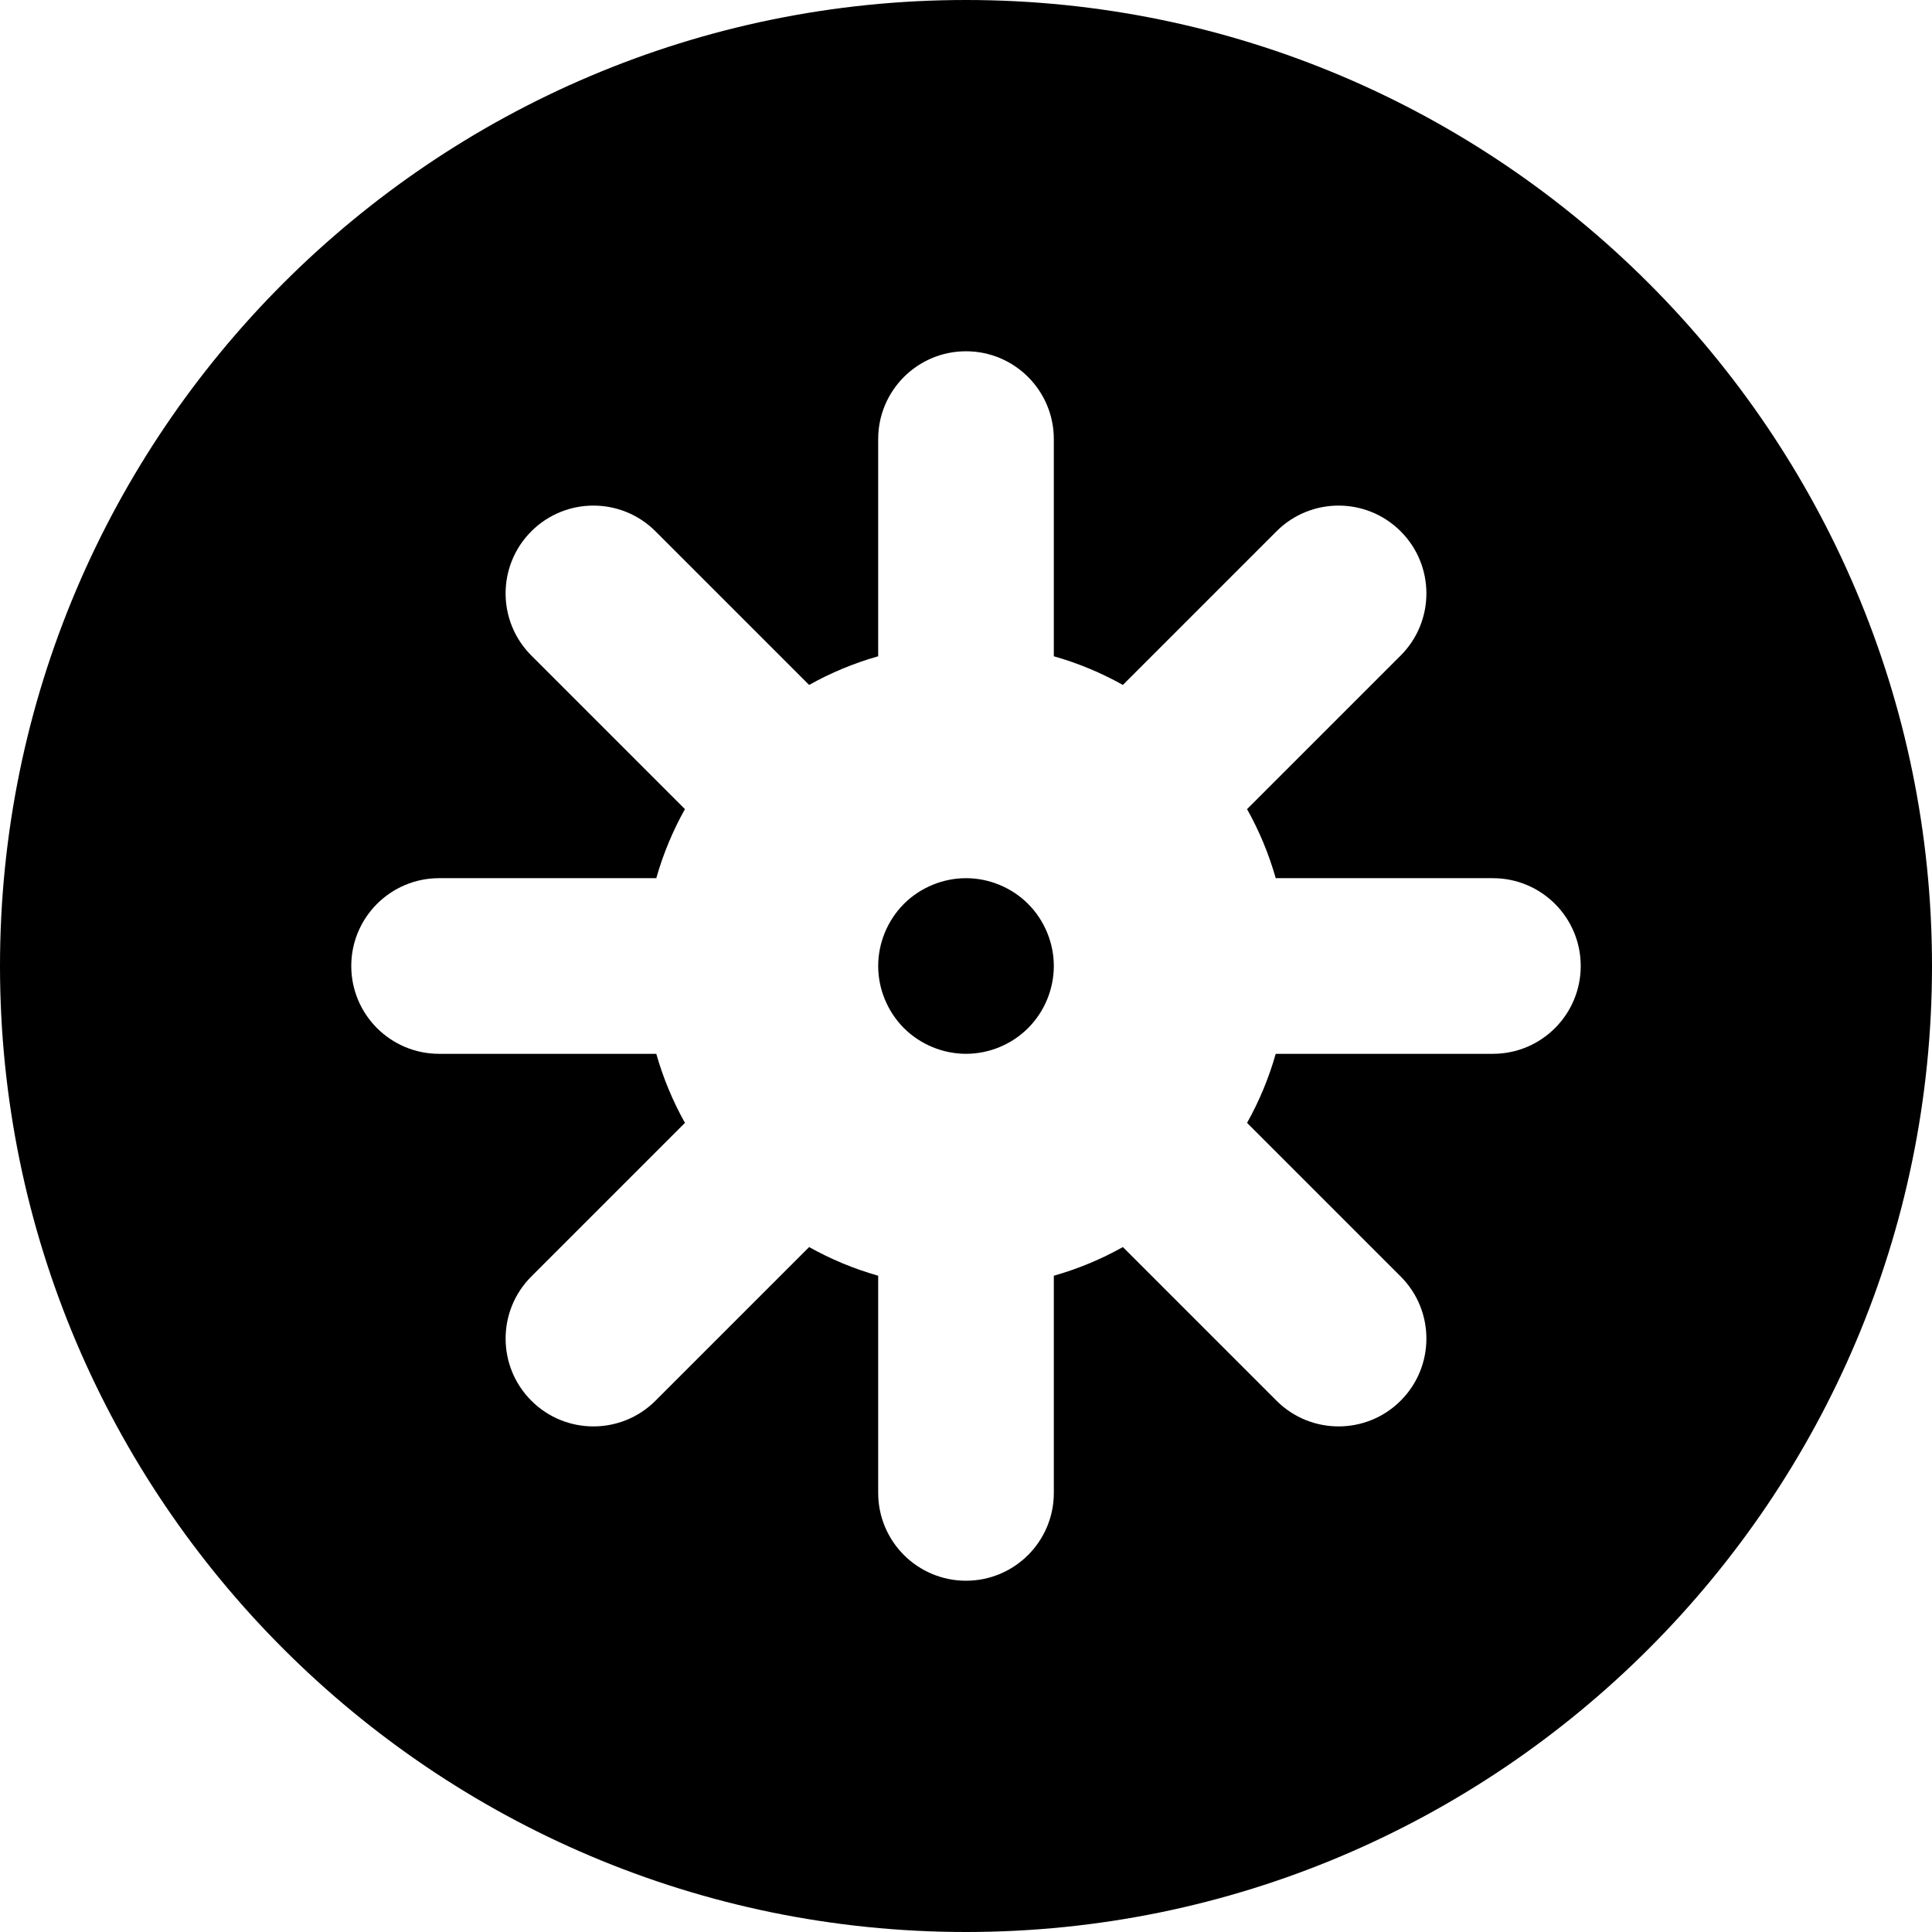 <?xml version="1.0" encoding="iso-8859-1"?>
<!-- Uploaded to: SVG Repo, www.svgrepo.com, Generator: SVG Repo Mixer Tools -->
<svg fill="#000000" height="800px" width="800px" version="1.1" id="Layer_1" xmlns="http://www.w3.org/2000/svg" xmlns:xlink="http://www.w3.org/1999/xlink" 
	 viewBox="0 0 512 512" xml:space="preserve">
<g>
	<g>
		<path d="M256,0C114.842,0,0,114.842,0,256s114.842,256,256,256s256-114.842,256-256S397.158,0,256,0z M395.636,279.273H338.08
			c-1.828,6.44-4.388,12.572-7.596,18.299l40.71,40.71c9.089,9.089,9.089,23.824,0,32.914c-4.544,4.544-10.501,6.816-16.455,6.816
			c-5.956,0-11.912-2.271-16.455-6.816l-40.71-40.71c-5.727,3.208-11.858,5.769-18.299,7.596v57.555
			c0,12.853-10.42,23.273-23.273,23.273c-12.853,0-23.273-10.42-23.273-23.273v-57.555c-6.439-1.829-12.57-4.388-18.299-7.596
			l-40.71,40.71c-4.544,4.544-10.501,6.816-16.455,6.816c-5.956,0-11.913-2.271-16.455-6.816c-9.089-9.089-9.089-23.823,0-32.914
			l40.71-40.71c-3.208-5.727-5.77-11.858-7.596-18.299h-57.56c-12.853,0-23.273-10.42-23.273-23.273
			c0-12.853,10.42-23.273,23.273-23.273h57.557c1.828-6.44,4.388-12.572,7.596-18.299l-40.71-40.71
			c-9.089-9.089-9.089-23.824,0-32.914c9.087-9.087,23.823-9.087,32.912,0l40.71,40.71c5.727-3.209,11.858-5.769,18.299-7.596
			v-57.555c0-12.853,10.42-23.273,23.273-23.273c12.853,0,23.273,10.42,23.273,23.273v57.555c6.439,1.829,12.57,4.388,18.299,7.596
			l40.71-40.71c9.087-9.087,23.824-9.087,32.912,0c9.089,9.089,9.089,23.823,0,32.914l-40.71,40.71
			c3.209,5.727,5.77,11.858,7.596,18.299h57.557c12.853,0,23.273,10.42,23.273,23.273
			C418.909,268.853,408.489,279.273,395.636,279.273z"/>
	</g>
</g>
<g>
	<g>
		<path d="M272.448,239.538c-4.329-4.329-10.319-6.811-16.448-6.811c-6.083,0-12.038,2.45-16.359,6.718
			c-0.033,0.033-0.07,0.06-0.102,0.093c-0.031,0.033-0.059,0.068-0.09,0.099c-4.27,4.336-6.721,10.279-6.721,16.362
			c0,6.087,2.454,12.032,6.729,16.368c0.031,0.029,0.054,0.064,0.084,0.093c0.031,0.031,0.065,0.056,0.096,0.085
			c4.319,4.273,10.277,6.726,16.364,6.726c6.128,0,12.119-2.482,16.448-6.811c4.344-4.344,6.825-10.333,6.825-16.462
			C279.273,249.872,276.79,243.881,272.448,239.538z"/>
	</g>
</g>
</svg>